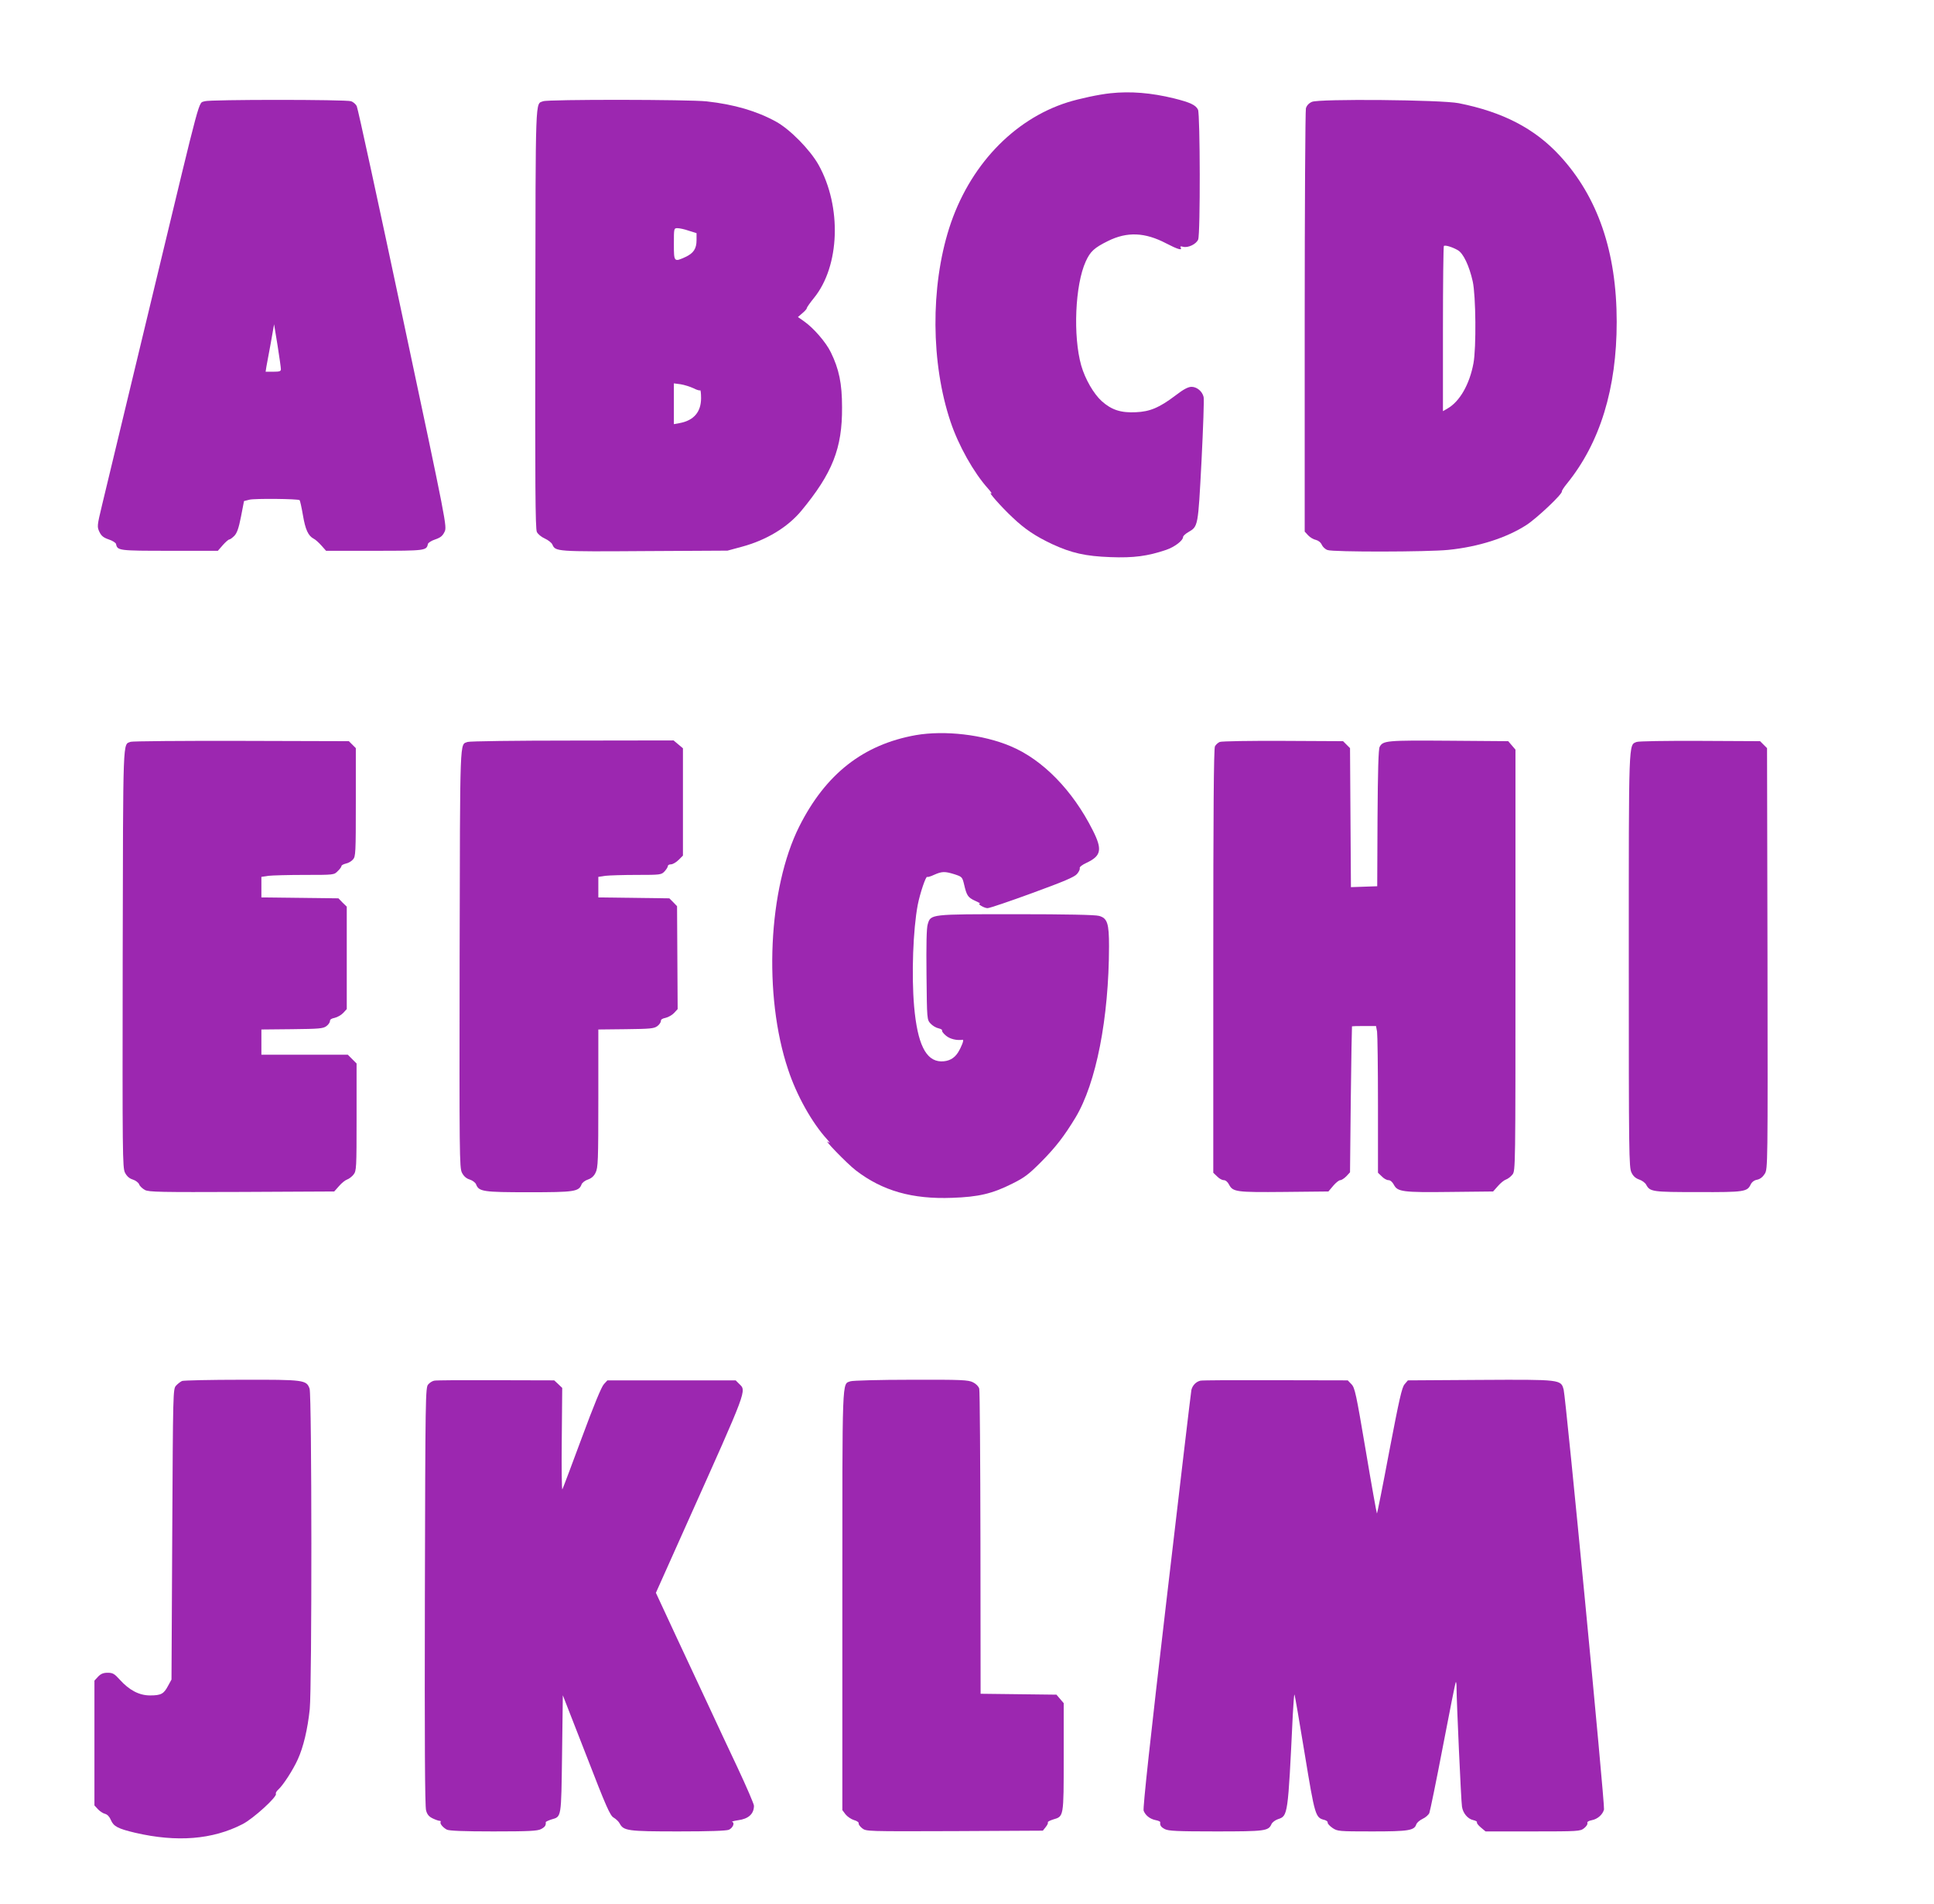 <?xml version="1.0" standalone="no"?>
<!DOCTYPE svg PUBLIC "-//W3C//DTD SVG 20010904//EN"
 "http://www.w3.org/TR/2001/REC-SVG-20010904/DTD/svg10.dtd">
<svg version="1.0" xmlns="http://www.w3.org/2000/svg"
 width="1280pt" height="1260pt" viewBox="0 0 1280 1260"
 preserveAspectRatio="xMidYMid meet">
<g transform="translate(0,1260) scale(0.1,-0.1)"
fill="#9c27b0" stroke="none">
<path d="M7350 11983 c-78 -8 -207 -36 -284 -60 -361 -114 -654 -425 -784
-833 -124 -390 -121 -894 9 -1281 53 -158 153 -336 248 -442 20 -22 29 -37 21
-32 -26 16 66 -89 141 -159 82 -78 151 -124 263 -177 128 -59 220 -80 386 -86
154 -6 247 7 368 48 56 19 112 62 112 85 0 7 15 21 34 32 66 39 65 32 88 469
11 220 18 412 14 426 -9 38 -45 67 -80 67 -22 0 -53 -16 -106 -57 -107 -81
-169 -107 -262 -111 -99 -5 -161 15 -226 73 -54 49 -110 146 -136 236 -55 195
-41 534 30 689 30 66 56 90 147 135 127 63 245 58 386 -16 75 -39 108 -49 95
-27 -5 8 0 9 16 5 34 -9 88 18 100 48 15 39 13 827 -1 859 -15 31 -51 48 -159
75 -151 37 -288 48 -420 34z"/>
<path d="M1355 11930 c-44 -17 -16 85 -329 -1215 -205 -853 -313 -1301 -350
-1455 -34 -141 -34 -146 -18 -180 13 -27 27 -38 62 -50 25 -8 46 -22 48 -30 9
-44 16 -45 354 -45 l320 0 33 38 c18 20 37 37 43 37 5 0 20 11 33 24 18 19 29
51 44 127 l20 103 35 9 c35 9 324 6 333 -3 3 -3 13 -48 22 -100 16 -95 35
-136 71 -155 11 -5 34 -26 51 -45 l31 -35 321 0 c337 0 344 1 353 45 2 8 23
22 48 30 35 12 49 23 62 50 17 35 17 37 -276 1415 -161 759 -298 1390 -305
1403 -7 13 -23 27 -37 32 -31 12 -940 12 -969 0z m504 -1772 c1 -15 -8 -18
-50 -18 l-51 0 5 33 c3 17 16 88 29 156 l22 125 23 -140 c12 -76 22 -147 22
-156z"/>
<path d="M3595 11930 c-53 -21 -50 65 -52 -1434 -2 -1092 0 -1396 10 -1416 6
-14 30 -34 53 -44 22 -10 45 -28 50 -40 20 -46 25 -47 609 -43 l550 3 96 26
c162 44 301 128 392 237 206 249 272 414 270 686 0 158 -20 252 -74 363 -33
68 -115 162 -178 206 l-40 28 29 25 c17 14 30 29 30 34 0 5 21 35 47 67 172
211 185 605 30 882 -56 99 -188 234 -281 285 -127 70 -277 114 -458 134 -114
13 -1053 14 -1083 1z m964 -857 l51 -16 0 -46 c0 -57 -20 -87 -74 -112 -75
-34 -76 -33 -76 86 0 104 0 105 24 105 13 0 47 -7 75 -17z m30 -1042 c21 -11
41 -17 45 -14 3 4 6 -20 6 -52 0 -92 -49 -148 -142 -165 l-38 -7 0 135 0 135
45 -6 c25 -4 62 -16 84 -26z"/>
<path d="M8683 11926 c-21 -9 -35 -25 -40 -43 -4 -15 -8 -652 -8 -1415 l0
-1386 23 -25 c13 -14 36 -27 51 -30 16 -4 32 -16 39 -32 6 -14 23 -30 38 -35
35 -14 663 -13 800 1 198 20 384 79 517 165 68 44 240 206 234 222 -1 4 14 28
34 52 219 270 329 629 329 1070 0 463 -125 827 -377 1100 -166 180 -377 289
-668 347 -116 23 -925 30 -972 9z m966 -982 c36 -21 75 -103 98 -206 21 -94
24 -440 5 -542 -26 -140 -91 -253 -171 -299 l-31 -18 0 544 c0 299 3 546 6
549 8 8 57 -7 93 -28z"/>
<path d="M6061 7735 c-347 -62 -596 -256 -771 -604 -206 -411 -239 -1117 -74
-1609 56 -170 157 -351 258 -462 17 -19 22 -28 11 -20 -52 38 121 -141 180
-186 176 -135 373 -191 637 -181 174 6 265 27 398 94 81 40 109 62 190 143 97
98 152 169 228 294 137 228 221 656 222 1134 0 152 -11 186 -67 201 -24 7
-218 11 -546 11 -573 0 -567 1 -587 -67 -8 -25 -10 -135 -8 -335 3 -296 3
-296 27 -322 13 -14 36 -28 52 -31 16 -4 27 -10 24 -15 -3 -4 9 -20 26 -34 26
-22 71 -33 111 -27 10 1 -8 -46 -32 -85 -25 -39 -62 -59 -112 -58 -101 3 -156
116 -178 364 -18 209 -7 508 24 672 15 76 54 193 63 185 2 -3 23 3 46 14 52
23 71 23 135 3 49 -16 51 -18 63 -68 17 -73 25 -85 72 -107 23 -10 38 -19 32
-19 -20 -1 29 -30 51 -30 13 0 146 45 296 100 208 76 279 106 296 126 13 15
21 32 18 39 -2 7 16 22 45 35 98 46 106 88 41 216 -133 264 -331 467 -544 556
-182 77 -436 106 -627 73z"/>
<path d="M865 7691 c-53 -22 -50 64 -53 -1430 -2 -1305 -1 -1388 15 -1421 12
-24 29 -39 52 -46 19 -6 38 -21 42 -32 4 -12 22 -28 38 -37 27 -14 102 -15
642 -13 l611 3 32 36 c17 20 41 39 53 43 12 4 32 19 43 33 19 25 20 39 20 380
l0 355 -29 29 -29 29 -286 0 -286 0 0 84 0 83 203 2 c179 2 205 4 227 20 14
10 24 26 24 34 -1 10 10 17 31 21 17 4 43 18 56 32 l24 26 0 339 0 339 -28 27
-27 28 -255 3 -255 3 0 68 0 68 46 7 c26 3 134 6 241 6 193 0 194 0 218 25 14
13 25 28 25 34 0 5 13 12 29 16 16 3 37 15 47 27 18 19 19 44 19 379 l0 358
-23 23 -23 23 -712 2 c-391 1 -721 -2 -732 -6z"/>
<path d="M3095 7690 c-53 -21 -50 65 -53 -1429 -2 -1305 -1 -1388 15 -1421 12
-24 29 -39 52 -46 19 -6 38 -21 42 -32 18 -48 48 -52 349 -52 301 0 331 4 349
52 4 11 23 26 42 32 23 8 40 22 51 46 16 32 18 77 18 491 l0 456 183 2 c160 2
185 4 207 20 14 10 24 26 24 34 -1 10 10 17 31 21 17 4 43 18 56 32 l24 26 -2
340 -2 341 -25 26 -26 26 -235 3 -235 3 0 68 0 68 46 7 c26 3 120 6 209 6 156
0 162 1 183 23 12 13 22 29 22 35 0 7 9 12 21 12 11 0 34 13 50 29 l29 29 0
355 0 355 -31 26 -31 26 -671 -1 c-370 0 -681 -4 -692 -9z"/>
<path d="M8073 7690 c-12 -5 -26 -18 -32 -29 -8 -14 -11 -449 -11 -1421 l0
-1401 25 -24 c13 -14 33 -25 44 -25 12 0 26 -11 35 -29 26 -49 47 -52 365 -49
l293 3 32 38 c17 20 38 37 47 37 8 0 26 12 40 26 l24 26 5 481 c3 265 7 483 8
485 1 1 37 2 81 2 l78 0 7 -37 c3 -21 6 -240 6 -486 l0 -448 25 -24 c13 -14
33 -25 44 -25 13 0 26 -12 36 -30 24 -47 58 -52 374 -48 l283 3 32 36 c17 20
41 39 53 43 12 4 32 19 43 33 20 26 20 35 20 1419 l0 1393 -24 28 -24 28 -393
3 c-413 3 -436 1 -458 -41 -8 -15 -12 -158 -14 -472 l-2 -450 -87 -3 -87 -3
-3 460 -3 460 -23 23 -23 23 -397 2 c-218 1 -407 -2 -419 -7z"/>
<path d="M10832 7690 c-54 -22 -52 32 -52 -1447 0 -1282 1 -1370 18 -1403 11
-24 28 -38 51 -46 18 -6 39 -21 46 -34 25 -47 41 -49 345 -49 306 -1 324 2
347 51 8 16 24 28 43 31 19 4 37 18 50 39 20 33 20 47 18 1425 l-3 1392 -23
23 -23 23 -397 2 c-229 1 -407 -2 -420 -7z"/>
<path d="M1205 3461 c-11 -5 -29 -19 -40 -31 -20 -22 -20 -40 -25 -984 l-5
-961 -23 -42 c-28 -53 -46 -63 -119 -63 -71 0 -137 34 -200 104 -36 40 -47 46
-81 46 -28 0 -45 -7 -63 -26 l-24 -26 0 -413 0 -413 23 -25 c13 -14 35 -28 48
-31 15 -4 29 -19 38 -41 18 -42 47 -57 161 -84 276 -64 512 -45 710 57 71 36
232 183 221 201 -3 5 4 17 15 27 33 30 98 130 130 201 37 81 65 199 79 332 15
149 14 2077 -1 2121 -21 58 -35 60 -451 59 -205 0 -382 -4 -393 -8z"/>
<path d="M2874 3463 c-12 -2 -30 -13 -40 -25 -18 -19 -19 -73 -22 -1402 -2
-945 0 -1392 8 -1417 7 -27 19 -41 44 -53 19 -9 39 -16 46 -16 6 0 9 -3 6 -8
-6 -10 15 -36 41 -50 15 -8 109 -12 308 -12 237 0 291 3 315 15 27 14 34 25
32 46 -1 3 16 11 37 18 68 20 65 4 71 433 l5 389 155 -397 c133 -344 158 -400
182 -413 15 -9 33 -26 39 -38 26 -49 53 -53 388 -53 208 0 318 4 335 11 26 12
41 46 22 52 -6 2 12 7 39 11 69 9 105 42 105 96 0 11 -49 125 -109 253 -60
127 -144 306 -186 397 -43 91 -140 299 -216 462 l-138 297 205 458 c405 903
395 877 346 925 l-23 23 -424 0 -425 0 -23 -25 c-16 -16 -68 -143 -146 -354
-67 -181 -125 -335 -129 -342 -4 -7 -6 141 -4 329 l3 342 -26 25 -27 25 -386
1 c-213 1 -397 0 -408 -3z"/>
<path d="M5629 3459 c-57 -21 -54 56 -54 -1450 l0 -1388 21 -28 c12 -15 37
-32 56 -38 19 -5 33 -15 31 -21 -2 -7 8 -21 23 -33 27 -21 28 -21 612 -19
l584 3 19 24 c10 12 17 26 14 31 -2 4 13 12 35 19 71 21 70 13 70 413 l0 357
-24 28 -24 28 -251 3 -251 3 -1 997 c-1 548 -4 1008 -8 1022 -4 15 -21 32 -41
42 -32 16 -72 18 -410 17 -211 0 -386 -5 -401 -10z"/>
<path d="M7945 3463 c-30 -7 -53 -32 -60 -62 -3 -14 -77 -641 -165 -1394 -106
-905 -157 -1375 -151 -1390 12 -31 41 -54 78 -62 18 -3 32 -10 32 -13 -3 -22
4 -33 31 -47 24 -12 80 -15 337 -15 327 0 348 3 368 48 5 12 25 27 43 33 66
22 66 21 98 687 4 78 9 140 11 138 3 -2 33 -179 68 -392 68 -414 71 -423 131
-438 13 -4 23 -11 21 -18 -1 -6 13 -22 32 -35 33 -22 39 -23 263 -23 242 0
279 6 292 48 4 10 22 26 41 35 20 9 40 27 45 39 5 13 46 212 90 442 44 230 82
421 85 424 3 3 5 -15 5 -39 0 -78 30 -753 36 -785 6 -43 38 -81 74 -89 17 -4
28 -10 25 -15 -3 -4 9 -20 26 -34 l31 -26 312 0 c304 0 314 1 340 21 15 12 25
27 22 34 -3 8 7 15 28 19 39 7 73 37 82 71 7 27 -252 2719 -267 2778 -18 68
-16 68 -555 65 l-476 -3 -22 -26 c-18 -21 -35 -98 -101 -442 -43 -229 -80
-415 -82 -413 -2 2 -36 190 -74 417 -64 378 -72 416 -95 439 l-24 25 -478 1
c-262 1 -486 0 -497 -3z"/>
</g>
</svg>
